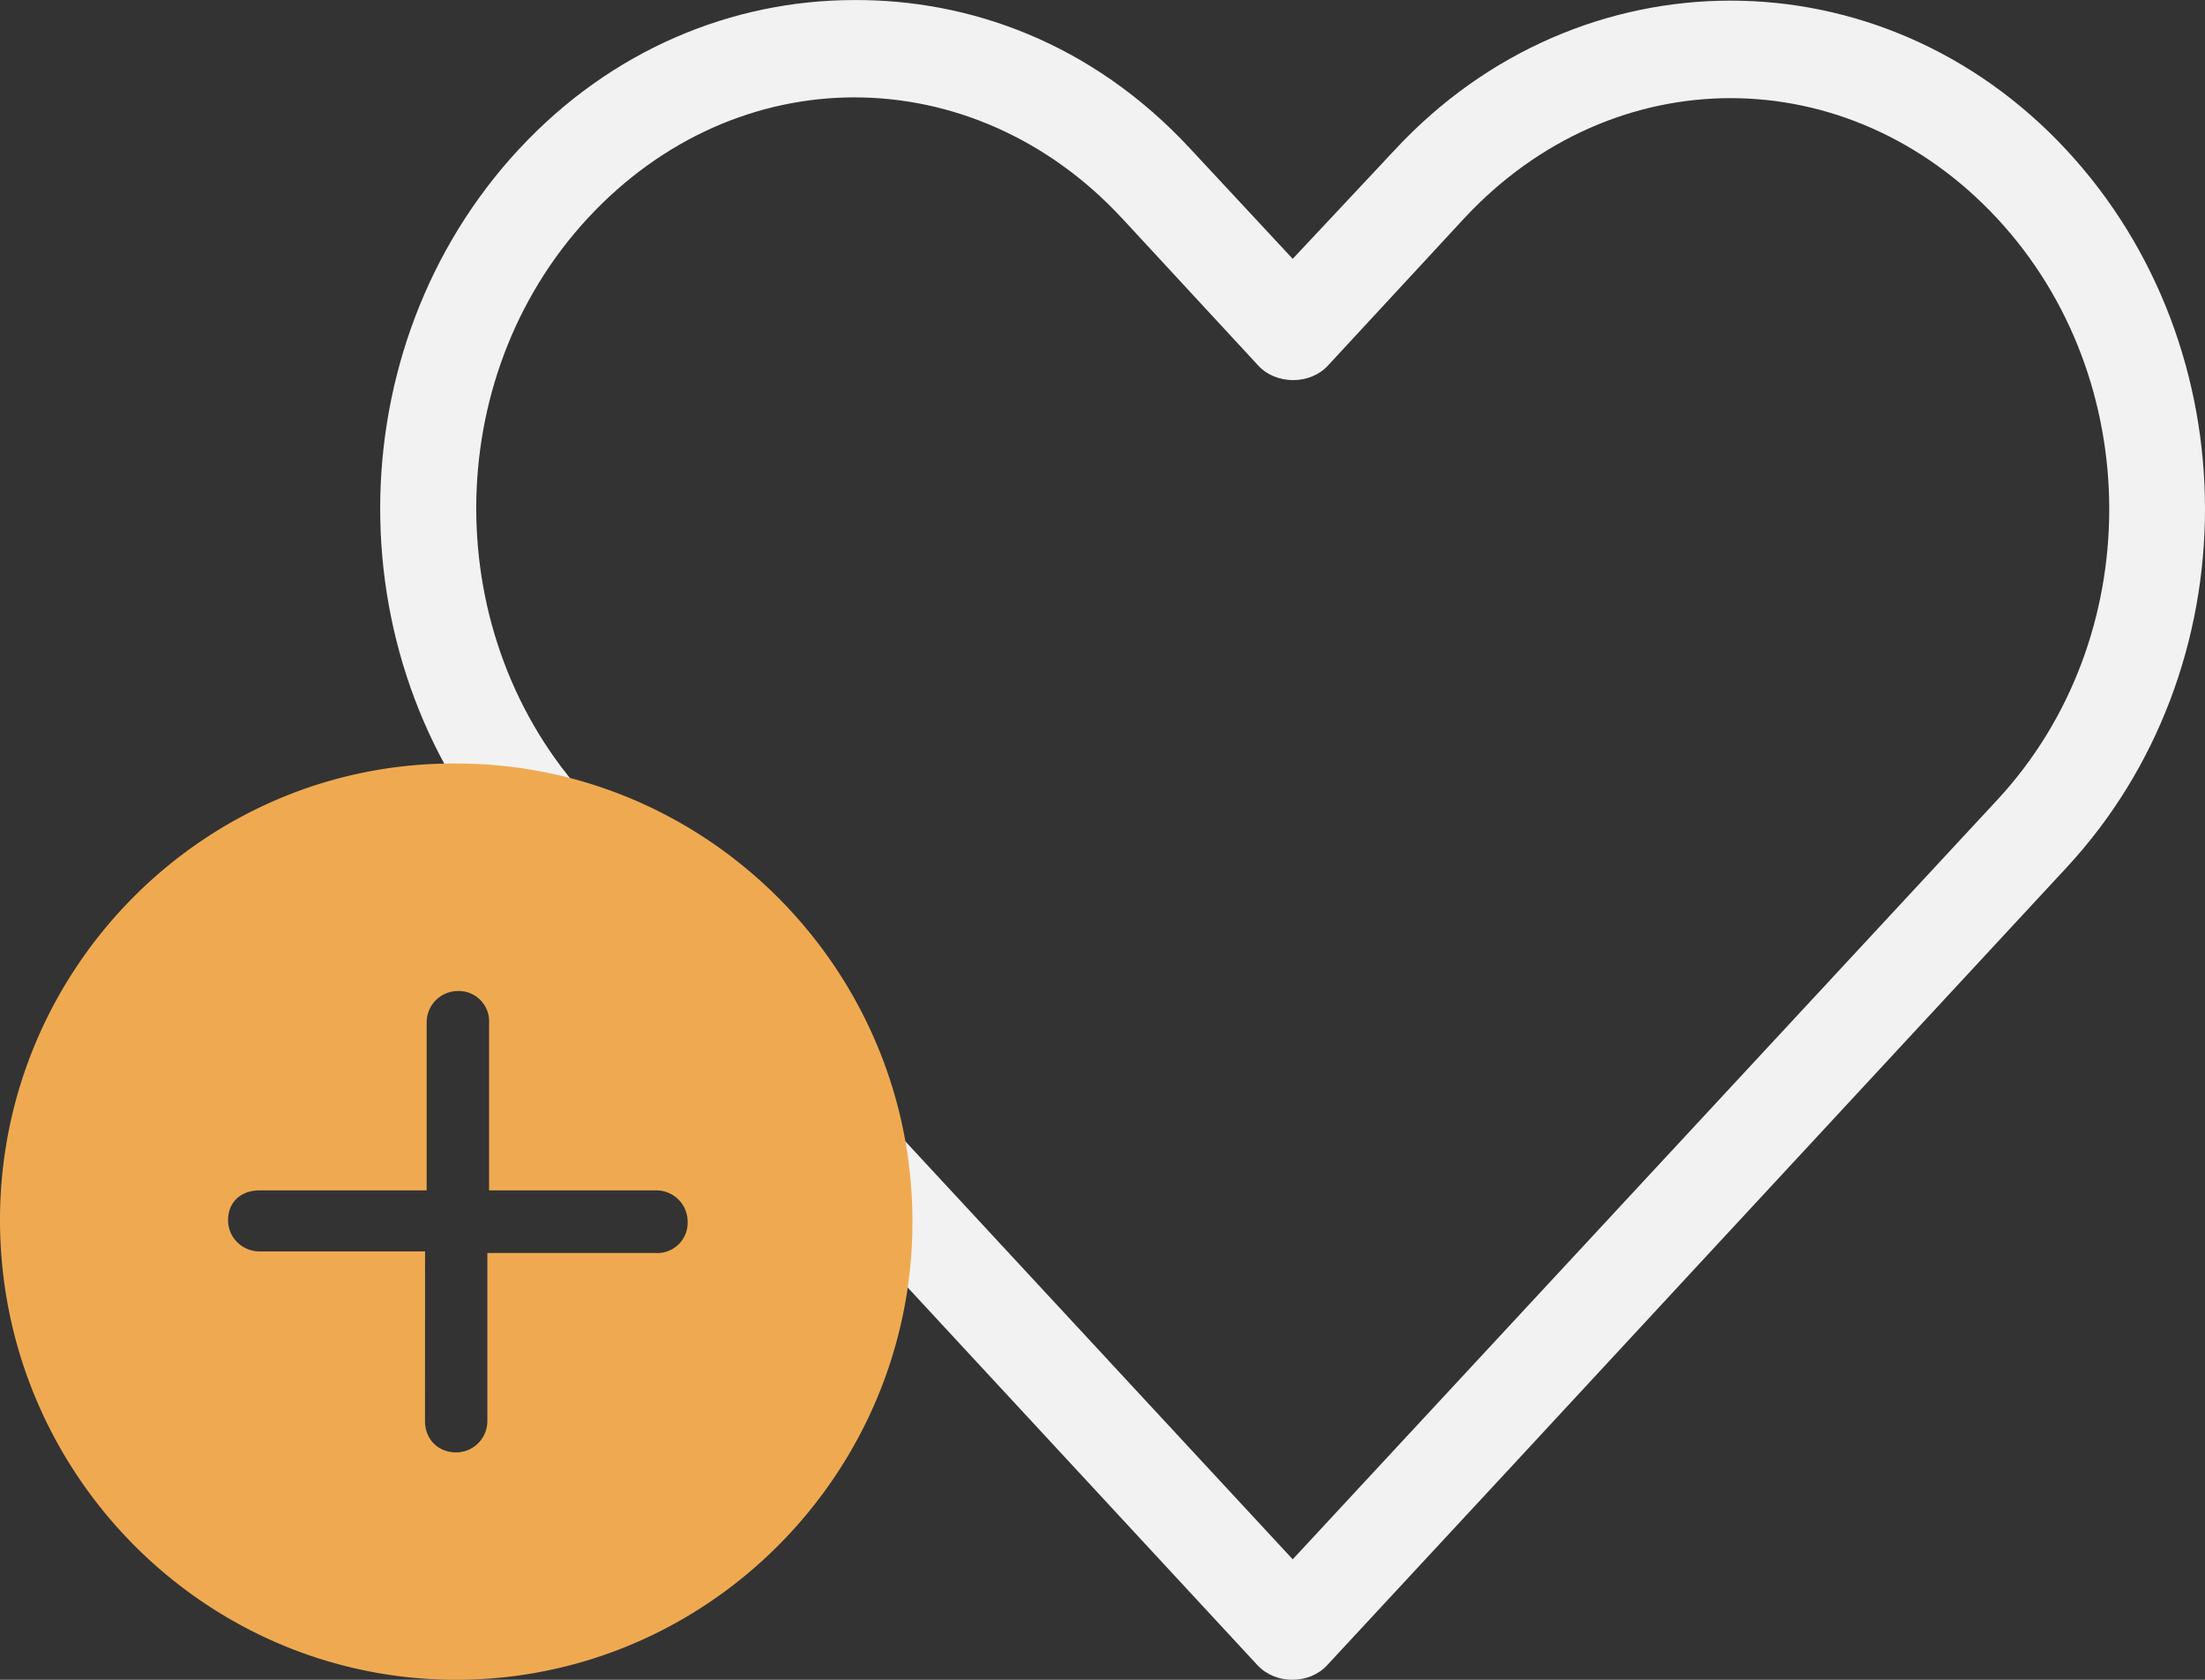 <svg width="42" height="32" fill="none" xmlns="http://www.w3.org/2000/svg"><rect width="100%" height="100%" fill="#333333" stroke="none"/><g fill-rule="evenodd" clip-rule="evenodd"><path d="M9.886 2.841c1.76-1.897 4.069-2.84 6.39-2.84 2.156-.01 4.506.788 6.403 2.84l1.944 2.09 1.944-2.075c3.52-3.792 9.273-3.792 12.793 0 3.52 3.792 3.52 9.882 0 13.674-2.318 2.499-4.634 4.999-6.95 7.499-2.375 2.565-4.75 5.13-7.13 7.692-.34.372-.987.372-1.329 0L9.872 16.516C6.358 12.72 6.367 6.633 9.886 2.84zm11.479 1.31c-1.42-1.53-3.26-2.296-5.089-2.296-1.83 0-3.654.766-5.075 2.296-2.84 3.062-2.839 8.004 0 11.07l13.422 14.484c2.226-2.398 4.452-4.798 6.677-7.198l6.746-7.272c2.84-3.061 2.84-8.007 0-11.069-2.841-3.062-7.323-3.062-10.163 0l-2.588 2.797c-.34.371-.988.371-1.329 0L21.365 4.15z" fill="#F2F2F2"/><path d="M17.38 23.273c0 4.804-3.91 8.727-8.69 8.727C3.906 32 0 28.076 0 23.24c0-4.802 3.907-8.725 8.69-8.695 4.783 0 8.69 3.924 8.69 8.727zm-9.253-.596H4.939c-.345 0-.595.22-.595.565 0 .346.283.597.595.597h3.157l-.001 3.232c0 .346.25.597.594.597a.596.596 0 00.594-.597V23.87h3.22a.577.577 0 00.595-.596.596.596 0 00-.595-.597H9.316v-3.201a.577.577 0 00-.595-.597.596.596 0 00-.594.597v3.201z" fill="#EFAA51"/></g></svg>